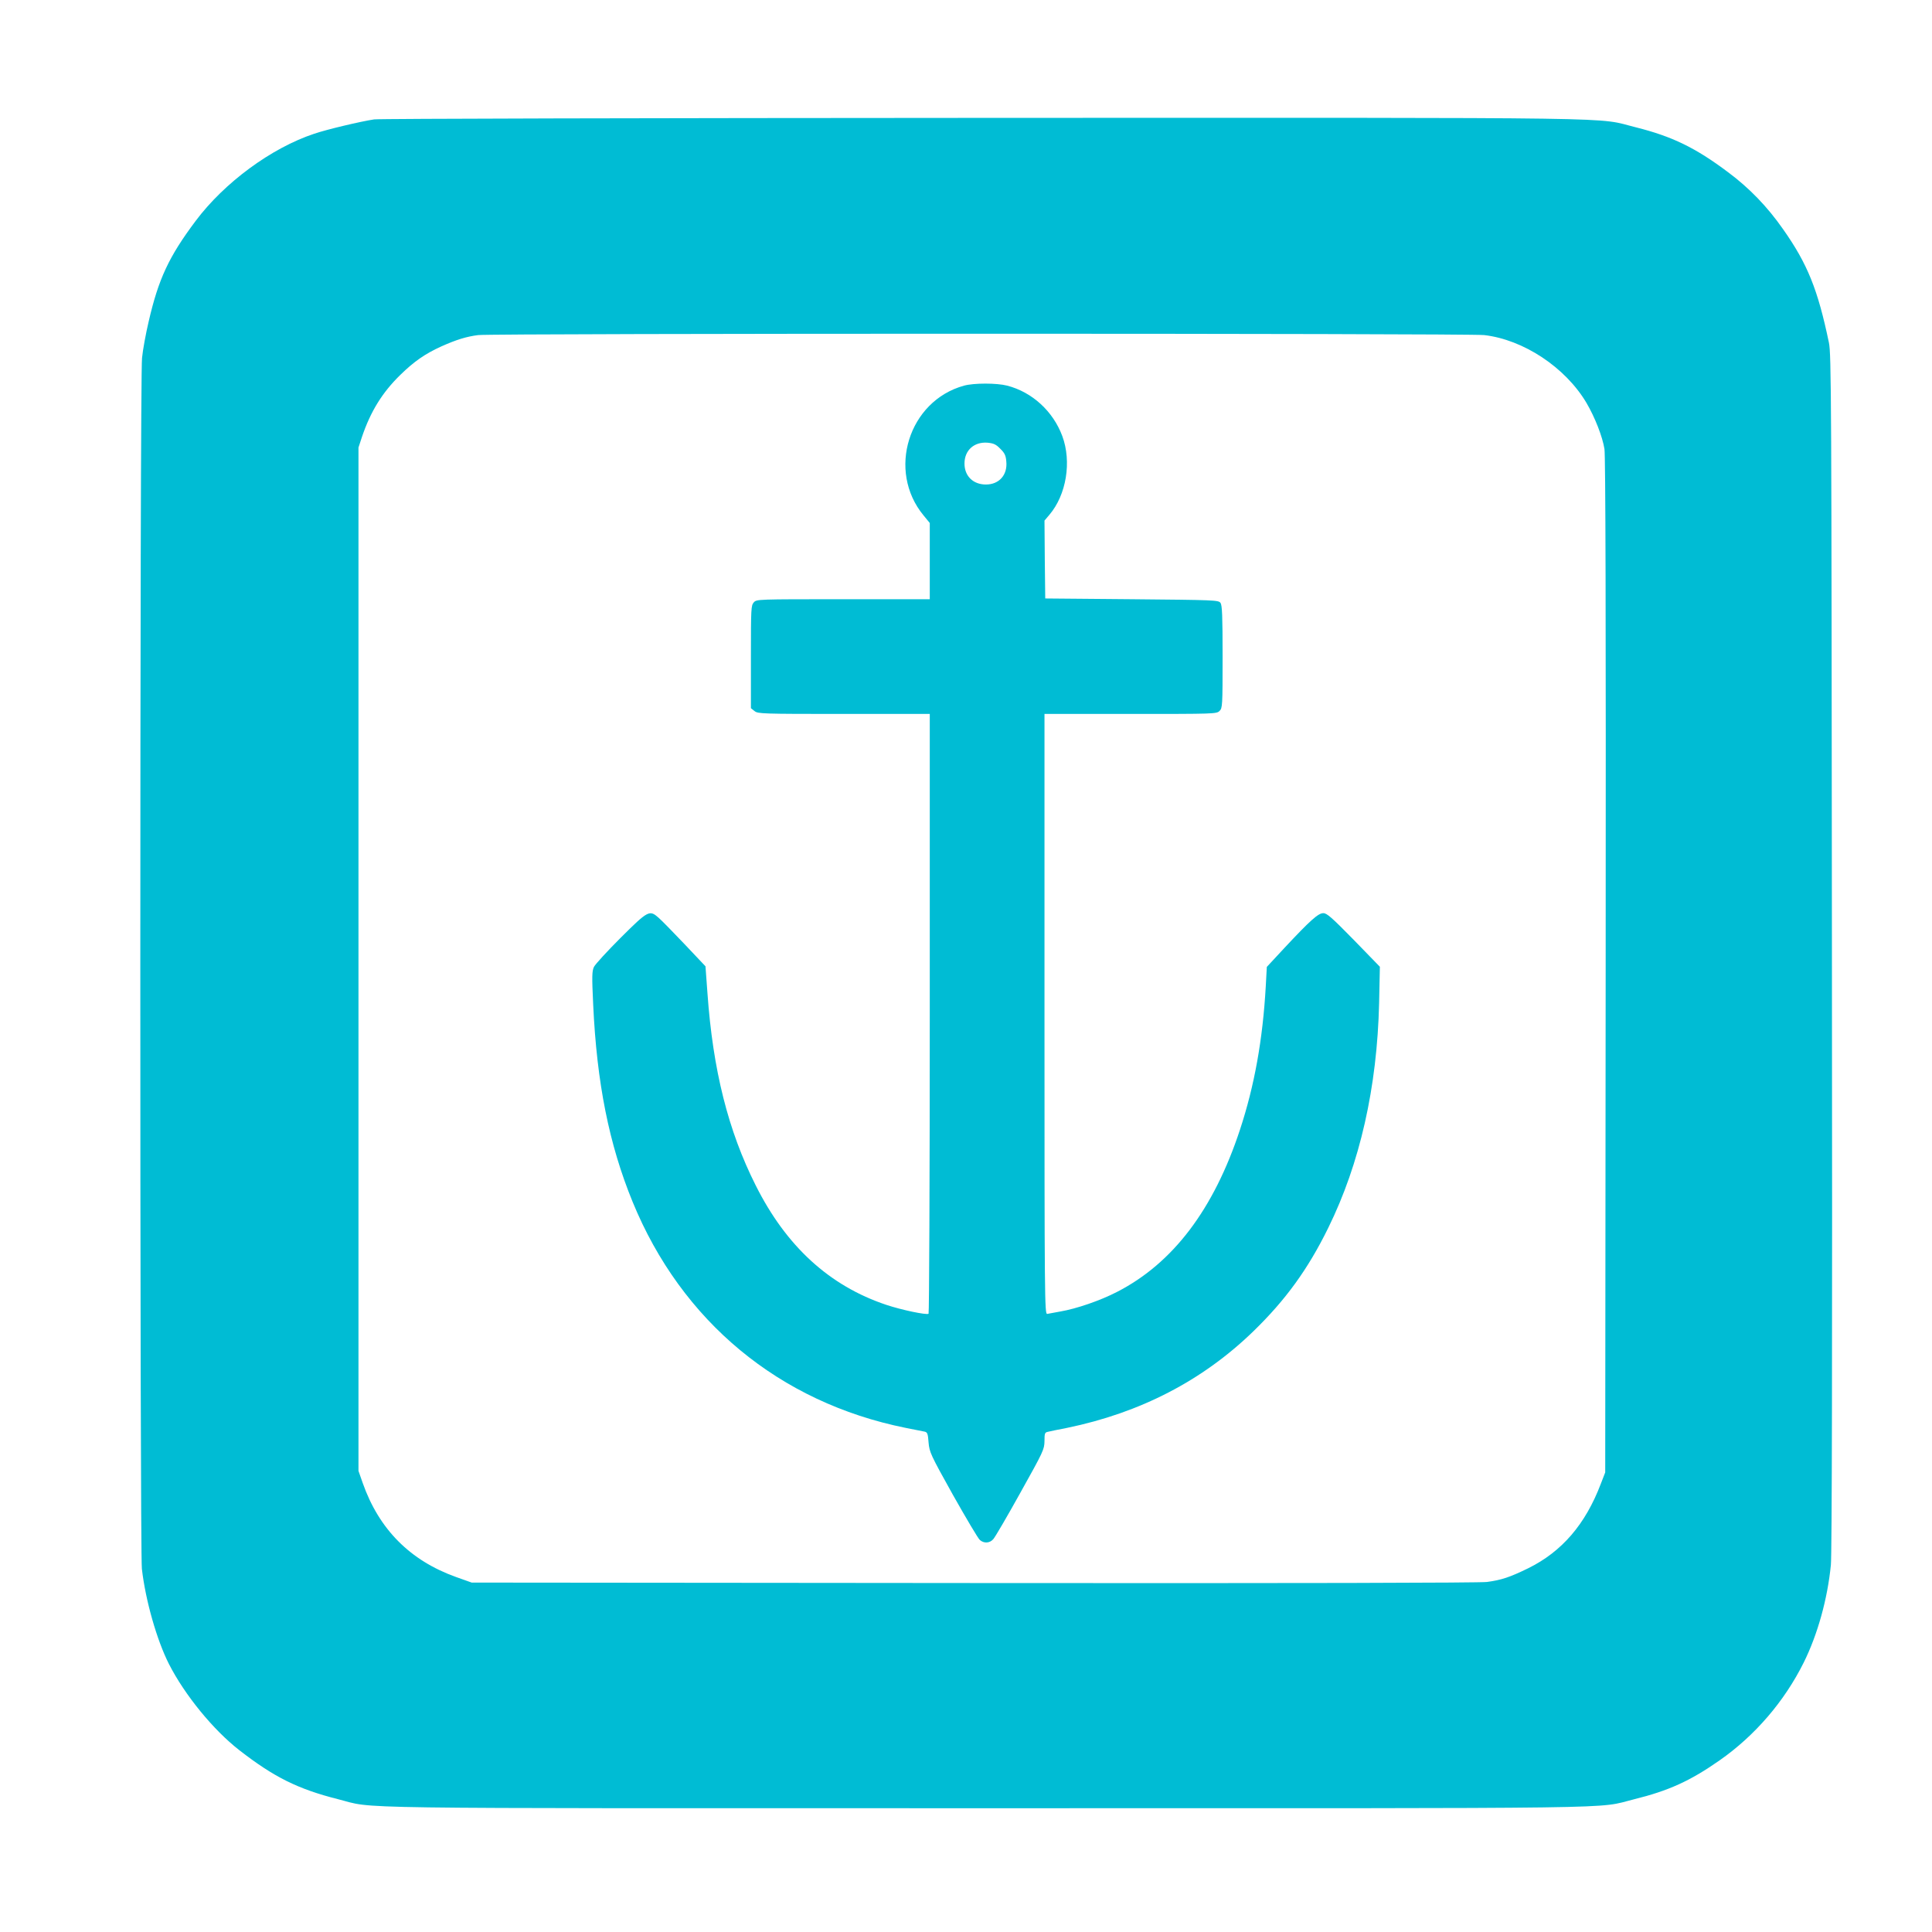 <?xml version="1.0" standalone="no"?>
<!DOCTYPE svg PUBLIC "-//W3C//DTD SVG 20010904//EN"
 "http://www.w3.org/TR/2001/REC-SVG-20010904/DTD/svg10.dtd">
<svg version="1.0" xmlns="http://www.w3.org/2000/svg"
 width="1280pt" height="1280pt" viewBox="0 0 1280 1280"
 preserveAspectRatio="xMidYMid meet">
<g transform="translate(0,1280) scale(0.1,-0.1)"
fill="#00bcd4" stroke="none">
<path d="M2479 12009 c-87 -13 -312 -66 -397 -95 -284 -94 -596 -324 -786
-578 -177 -236 -246 -384 -311 -666 -19 -80 -39 -189 -44 -242 -15 -133 -15
-7896 -1 -8022 24 -209 99 -472 179 -630 105 -206 294 -437 466 -571 230 -179
389 -258 654 -325 258 -65 -91 -60 4296 -60 4372 0 4031 -5 4290 59 230 57
372 121 569 259 234 164 428 390 556 647 92 185 158 422 180 647 7 69 10 1412
7 4058 -3 3717 -4 3960 -20 4040 -73 350 -141 521 -304 752 -104 149 -224 273
-364 377 -217 163 -371 237 -609 297 -279 69 80 64 -4320 63 -2192 -1 -4010
-5 -4041 -10z m7354 -1429 c260 -30 537 -213 677 -448 57 -97 107 -225 120
-307 7 -49 10 -1075 8 -3425 l-3 -3355 -29 -75 c-102 -269 -258 -450 -481
-560 -123 -60 -177 -78 -274 -91 -50 -6 -1237 -9 -3401 -7 l-3325 3 -104 37
c-304 109 -510 316 -618 623 l-28 80 0 3390 0 3390 23 70 c57 169 135 295 254
411 91 89 164 140 272 189 101 45 166 65 244 75 103 12 6560 12 6665 0z"/>
<path d="M6387 10245 c-368 -101 -512 -565 -268 -860 l41 -50 0 -252 0 -253
-573 0 c-571 0 -574 0 -593 -21 -18 -20 -19 -41 -19 -361 l0 -340 24 -19 c22
-18 47 -19 592 -19 l569 0 0 -1984 c0 -1092 -4 -1987 -8 -1990 -15 -9 -178 25
-280 59 -377 126 -663 388 -865 791 -183 363 -284 766 -320 1275 l-13 177
-138 146 c-77 81 -154 160 -173 176 -60 53 -69 48 -250 -132 -89 -89 -169
-176 -178 -194 -13 -28 -14 -61 -5 -250 24 -519 105 -925 261 -1306 325 -793
972 -1329 1809 -1498 58 -12 115 -23 126 -25 18 -4 22 -14 26 -72 6 -65 12
-79 162 -348 87 -154 166 -288 178 -298 28 -24 66 -21 89 6 11 12 92 150 179
307 153 274 159 287 160 342 0 52 2 58 23 62 12 3 69 15 127 26 484 100 897
313 1234 640 213 207 361 410 496 685 210 427 324 931 337 1490 l5 240 -173
178 c-145 148 -179 178 -202 177 -33 0 -85 -46 -257 -230 l-117 -126 -7 -129
c-20 -353 -75 -659 -171 -950 -174 -528 -444 -884 -814 -1074 -112 -58 -270
-112 -376 -130 -38 -7 -78 -14 -87 -16 -17 -3 -18 97 -18 1986 l0 1989 570 0
c557 0 570 0 590 20 19 19 20 33 20 358 0 276 -3 342 -14 358 -14 18 -35 19
-588 24 l-573 5 -3 258 -2 258 33 39 c112 132 148 351 85 521 -61 164 -199
291 -365 334 -70 18 -220 18 -286 0z m240 -418 c29 -28 37 -45 40 -84 9 -89
-47 -153 -135 -153 -85 0 -142 56 -142 139 0 88 64 145 153 138 40 -4 56 -11
84 -40z"/>
</g>
</svg>
